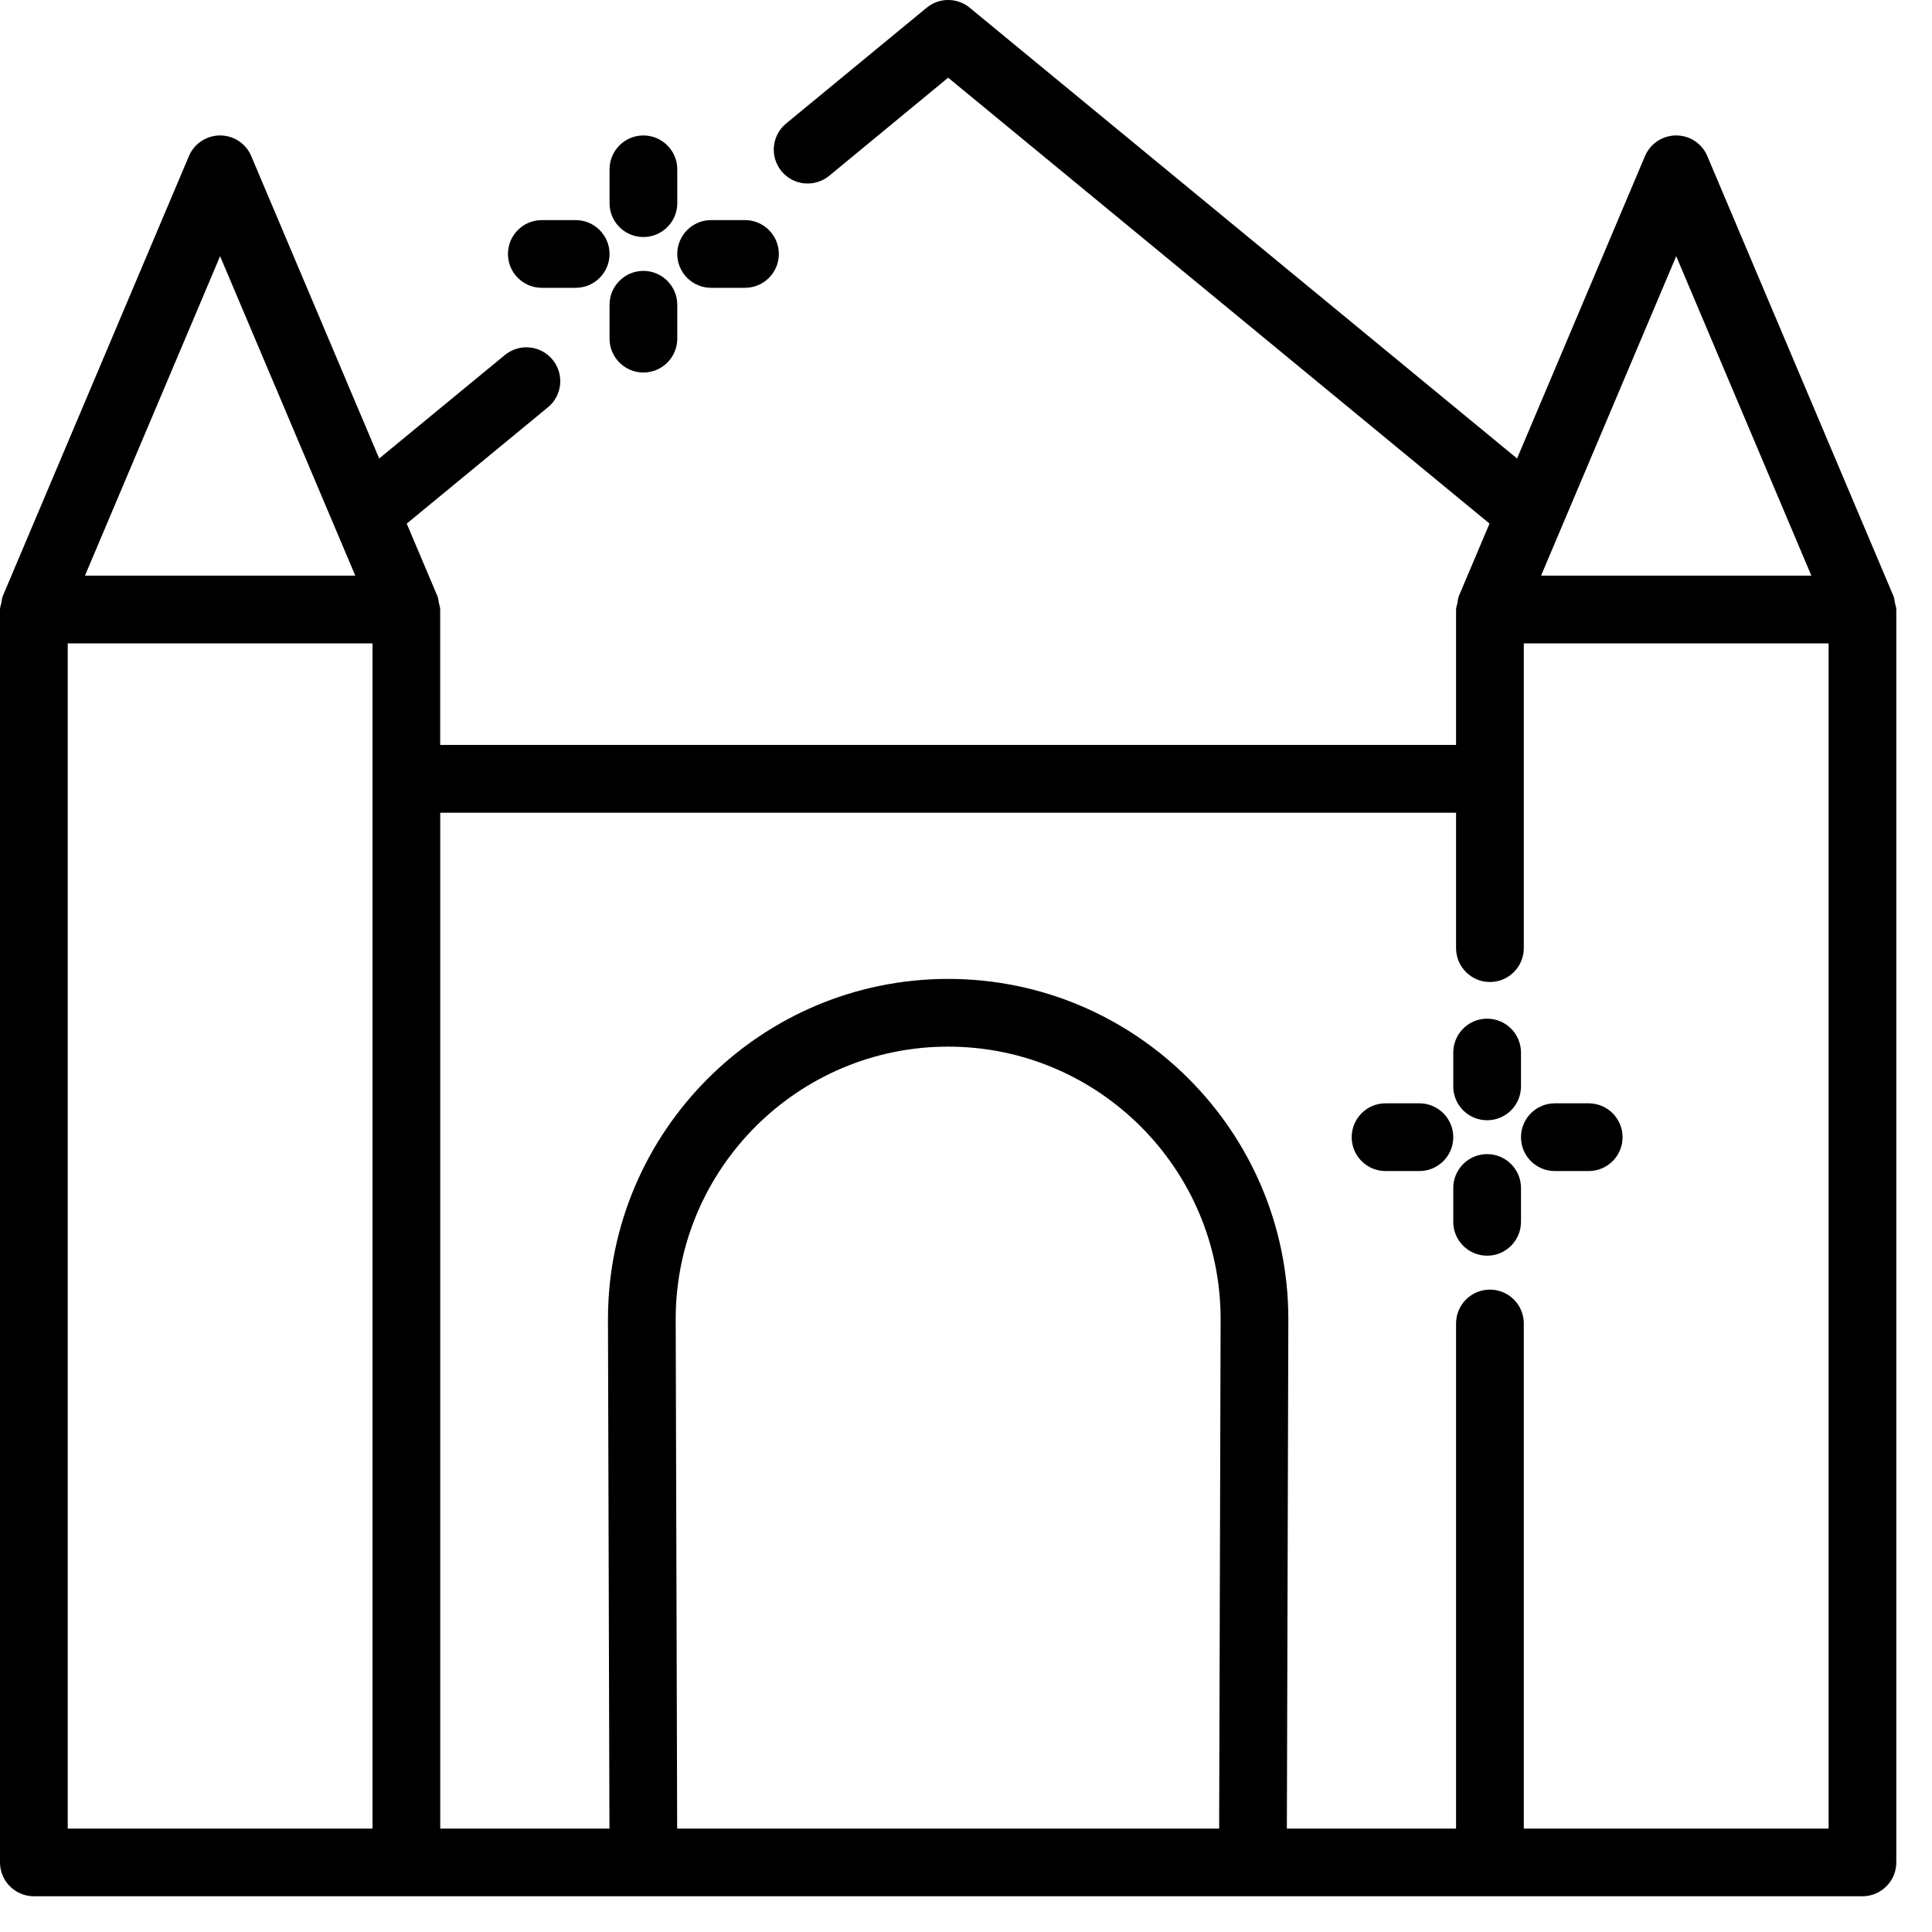 <?xml version="1.0" encoding="UTF-8"?> <svg xmlns="http://www.w3.org/2000/svg" width="38" height="38" viewBox="0 0 38 38" fill="none"><path d="M37.271 11.859C37.263 11.815 37.261 11.769 37.244 11.729L33.581 3.071C33.478 2.824 33.236 2.664 32.969 2.664C32.701 2.664 32.459 2.824 32.355 3.07L29.839 9.018L19.073 0.152C18.827 -0.051 18.472 -0.051 18.226 0.152L15.462 2.429C15.178 2.663 15.137 3.082 15.371 3.367C15.605 3.651 16.024 3.691 16.309 3.458L18.649 1.528L29.297 10.298L28.692 11.728C28.676 11.768 28.675 11.814 28.666 11.858C28.657 11.901 28.639 11.946 28.639 11.989V14.652H8.658V11.989C8.658 11.945 8.641 11.902 8.632 11.858C8.622 11.815 8.622 11.769 8.605 11.729L8 10.299L10.777 8.011C11.061 7.778 11.102 7.358 10.868 7.074C10.634 6.79 10.216 6.749 9.93 6.983L7.458 9.018L4.942 3.071C4.839 2.824 4.597 2.664 4.329 2.664C4.062 2.664 3.82 2.824 3.716 3.07L0.053 11.728C0.036 11.768 0.035 11.814 0.026 11.858C0.017 11.901 0 11.946 0 11.989V36.631C0 36.999 0.299 37.297 0.666 37.297H36.632C36.999 37.297 37.298 36.999 37.298 36.631V11.989C37.298 11.946 37.28 11.902 37.271 11.858L37.271 11.859ZM32.969 5.039L35.627 11.322H30.311L32.969 5.039ZM4.329 5.039L6.988 11.322H1.671L4.329 5.039ZM7.327 35.966H1.332V12.655H7.327V35.966ZM13.29 25.945C13.29 22.99 15.694 20.586 18.649 20.586C21.604 20.586 24.008 22.99 24.008 25.943L23.979 35.966H13.319L13.29 25.945ZM35.966 35.966H29.971V26.031C29.971 25.663 29.673 25.365 29.305 25.365C28.938 25.365 28.639 25.663 28.639 26.031V35.966H25.311L25.34 25.945C25.34 22.255 22.338 19.254 18.649 19.254C14.96 19.254 11.958 22.256 11.958 25.947L11.987 35.966H8.659V15.985H28.639V18.649C28.639 19.016 28.938 19.315 29.305 19.315C29.673 19.315 29.971 19.016 29.971 18.649V12.655H35.966V35.966ZM11.989 3.996V3.33C11.989 2.963 12.287 2.664 12.655 2.664C13.022 2.664 13.321 2.963 13.321 3.33V3.996C13.321 4.364 13.022 4.662 12.655 4.662C12.287 4.662 11.989 4.364 11.989 3.996ZM9.991 4.995C9.991 4.628 10.289 4.329 10.657 4.329H11.323C11.69 4.329 11.989 4.628 11.989 4.995C11.989 5.363 11.69 5.661 11.323 5.661H10.657C10.289 5.661 9.991 5.363 9.991 4.995ZM13.321 5.995V6.661C13.321 7.028 13.022 7.327 12.655 7.327C12.287 7.327 11.989 7.028 11.989 6.661V5.995C11.989 5.627 12.287 5.328 12.655 5.328C13.022 5.328 13.321 5.627 13.321 5.995ZM13.321 4.995C13.321 4.628 13.619 4.329 13.987 4.329H14.653C15.02 4.329 15.319 4.628 15.319 4.995C15.319 5.363 15.02 5.661 14.653 5.661H13.987C13.619 5.661 13.321 5.363 13.321 4.995ZM28.584 21.368V20.702C28.584 20.335 28.882 20.036 29.25 20.036C29.617 20.036 29.916 20.335 29.916 20.702V21.368C29.916 21.736 29.617 22.034 29.25 22.034C28.882 22.034 28.584 21.737 28.584 21.368ZM28.584 22.367C28.584 22.735 28.285 23.033 27.918 23.033H27.252C26.884 23.033 26.586 22.735 26.586 22.367C26.586 22 26.884 21.701 27.252 21.701H27.918C28.286 21.701 28.584 22 28.584 22.367ZM29.916 23.366V24.032C29.916 24.4 29.617 24.698 29.25 24.698C28.882 24.698 28.584 24.4 28.584 24.032V23.366C28.584 22.999 28.882 22.7 29.25 22.7C29.618 22.7 29.916 22.999 29.916 23.366ZM29.916 22.367C29.916 22 30.214 21.701 30.582 21.701H31.248C31.616 21.701 31.914 22 31.914 22.367C31.914 22.735 31.616 23.033 31.248 23.033H30.582C30.214 23.033 29.916 22.736 29.916 22.367Z" fill="black"></path></svg> 